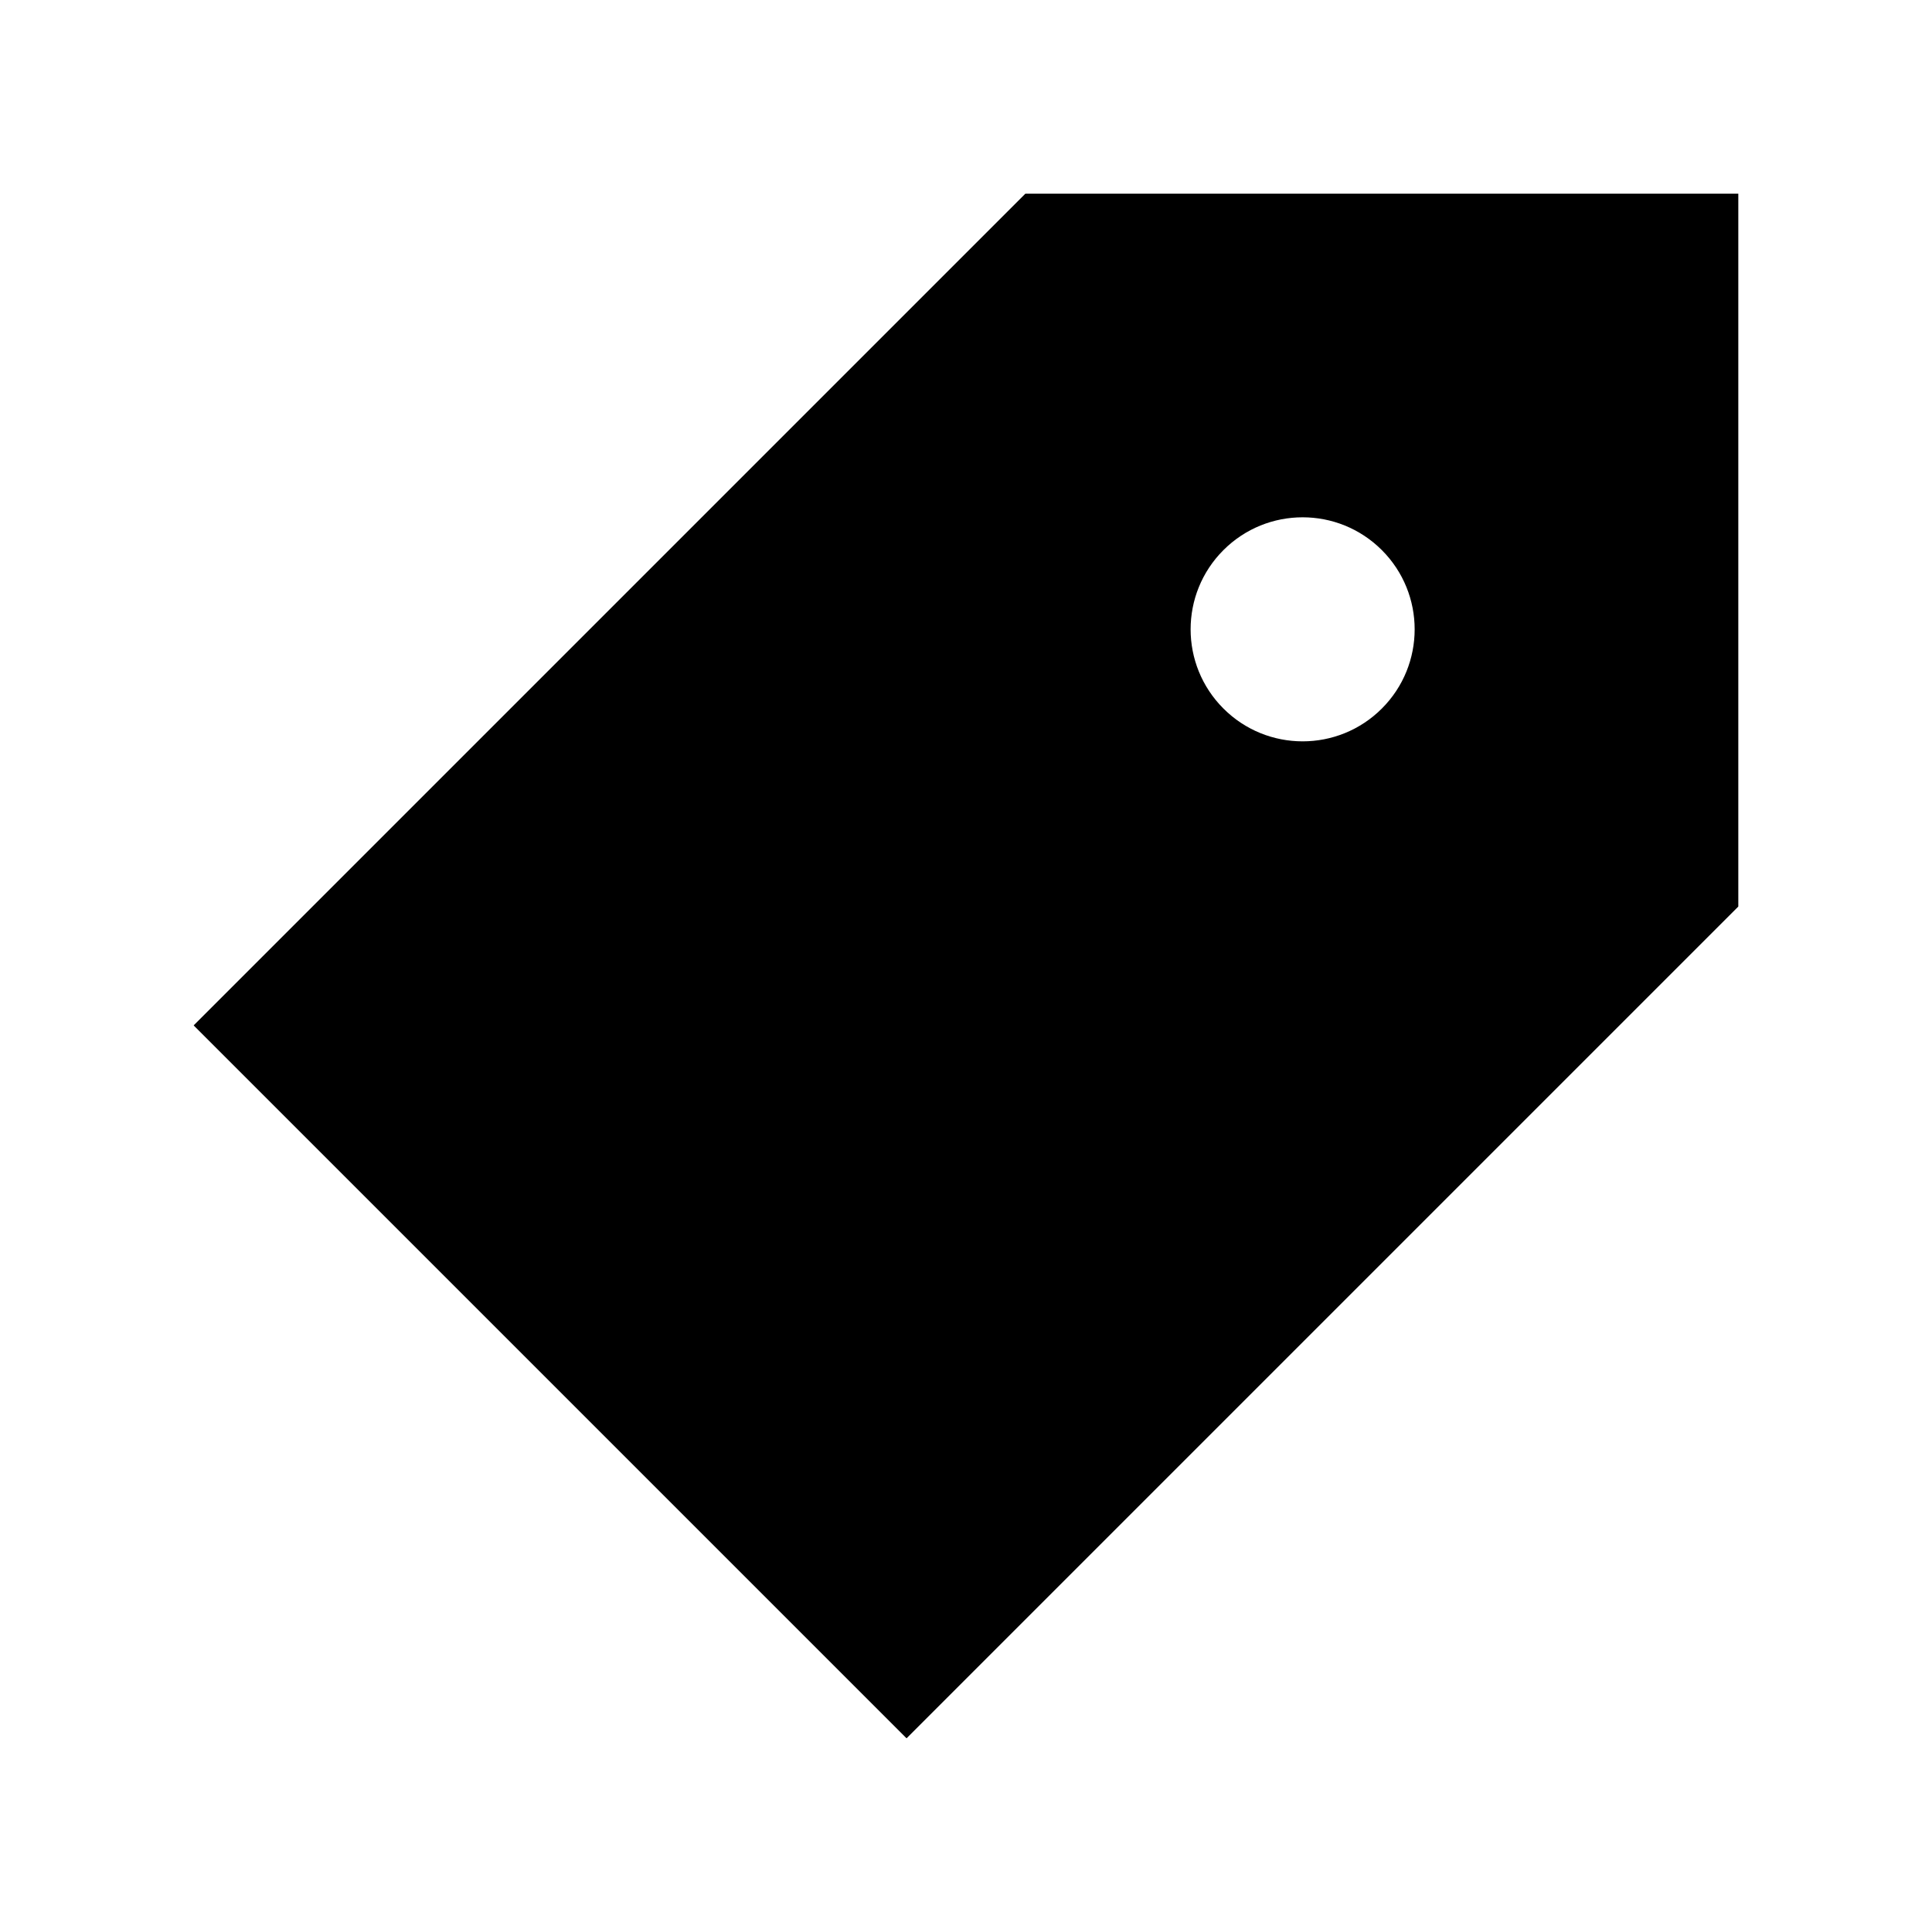 <?xml version="1.0" encoding="UTF-8"?>
<!-- Uploaded to: SVG Repo, www.svgrepo.com, Generator: SVG Repo Mixer Tools -->
<svg fill="#000000" width="800px" height="800px" version="1.1" viewBox="144 144 512 512" xmlns="http://www.w3.org/2000/svg">
 <path d="m415.74 195.32-220.42 220.42 188.93 188.93 220.42-220.42v-188.93zm94.465 136.45c-11.594 11.594-30.391 11.594-41.984 0s-11.594-30.391 0-41.984 30.391-11.594 41.984 0 11.594 30.391 0 41.984z"/>
</svg>